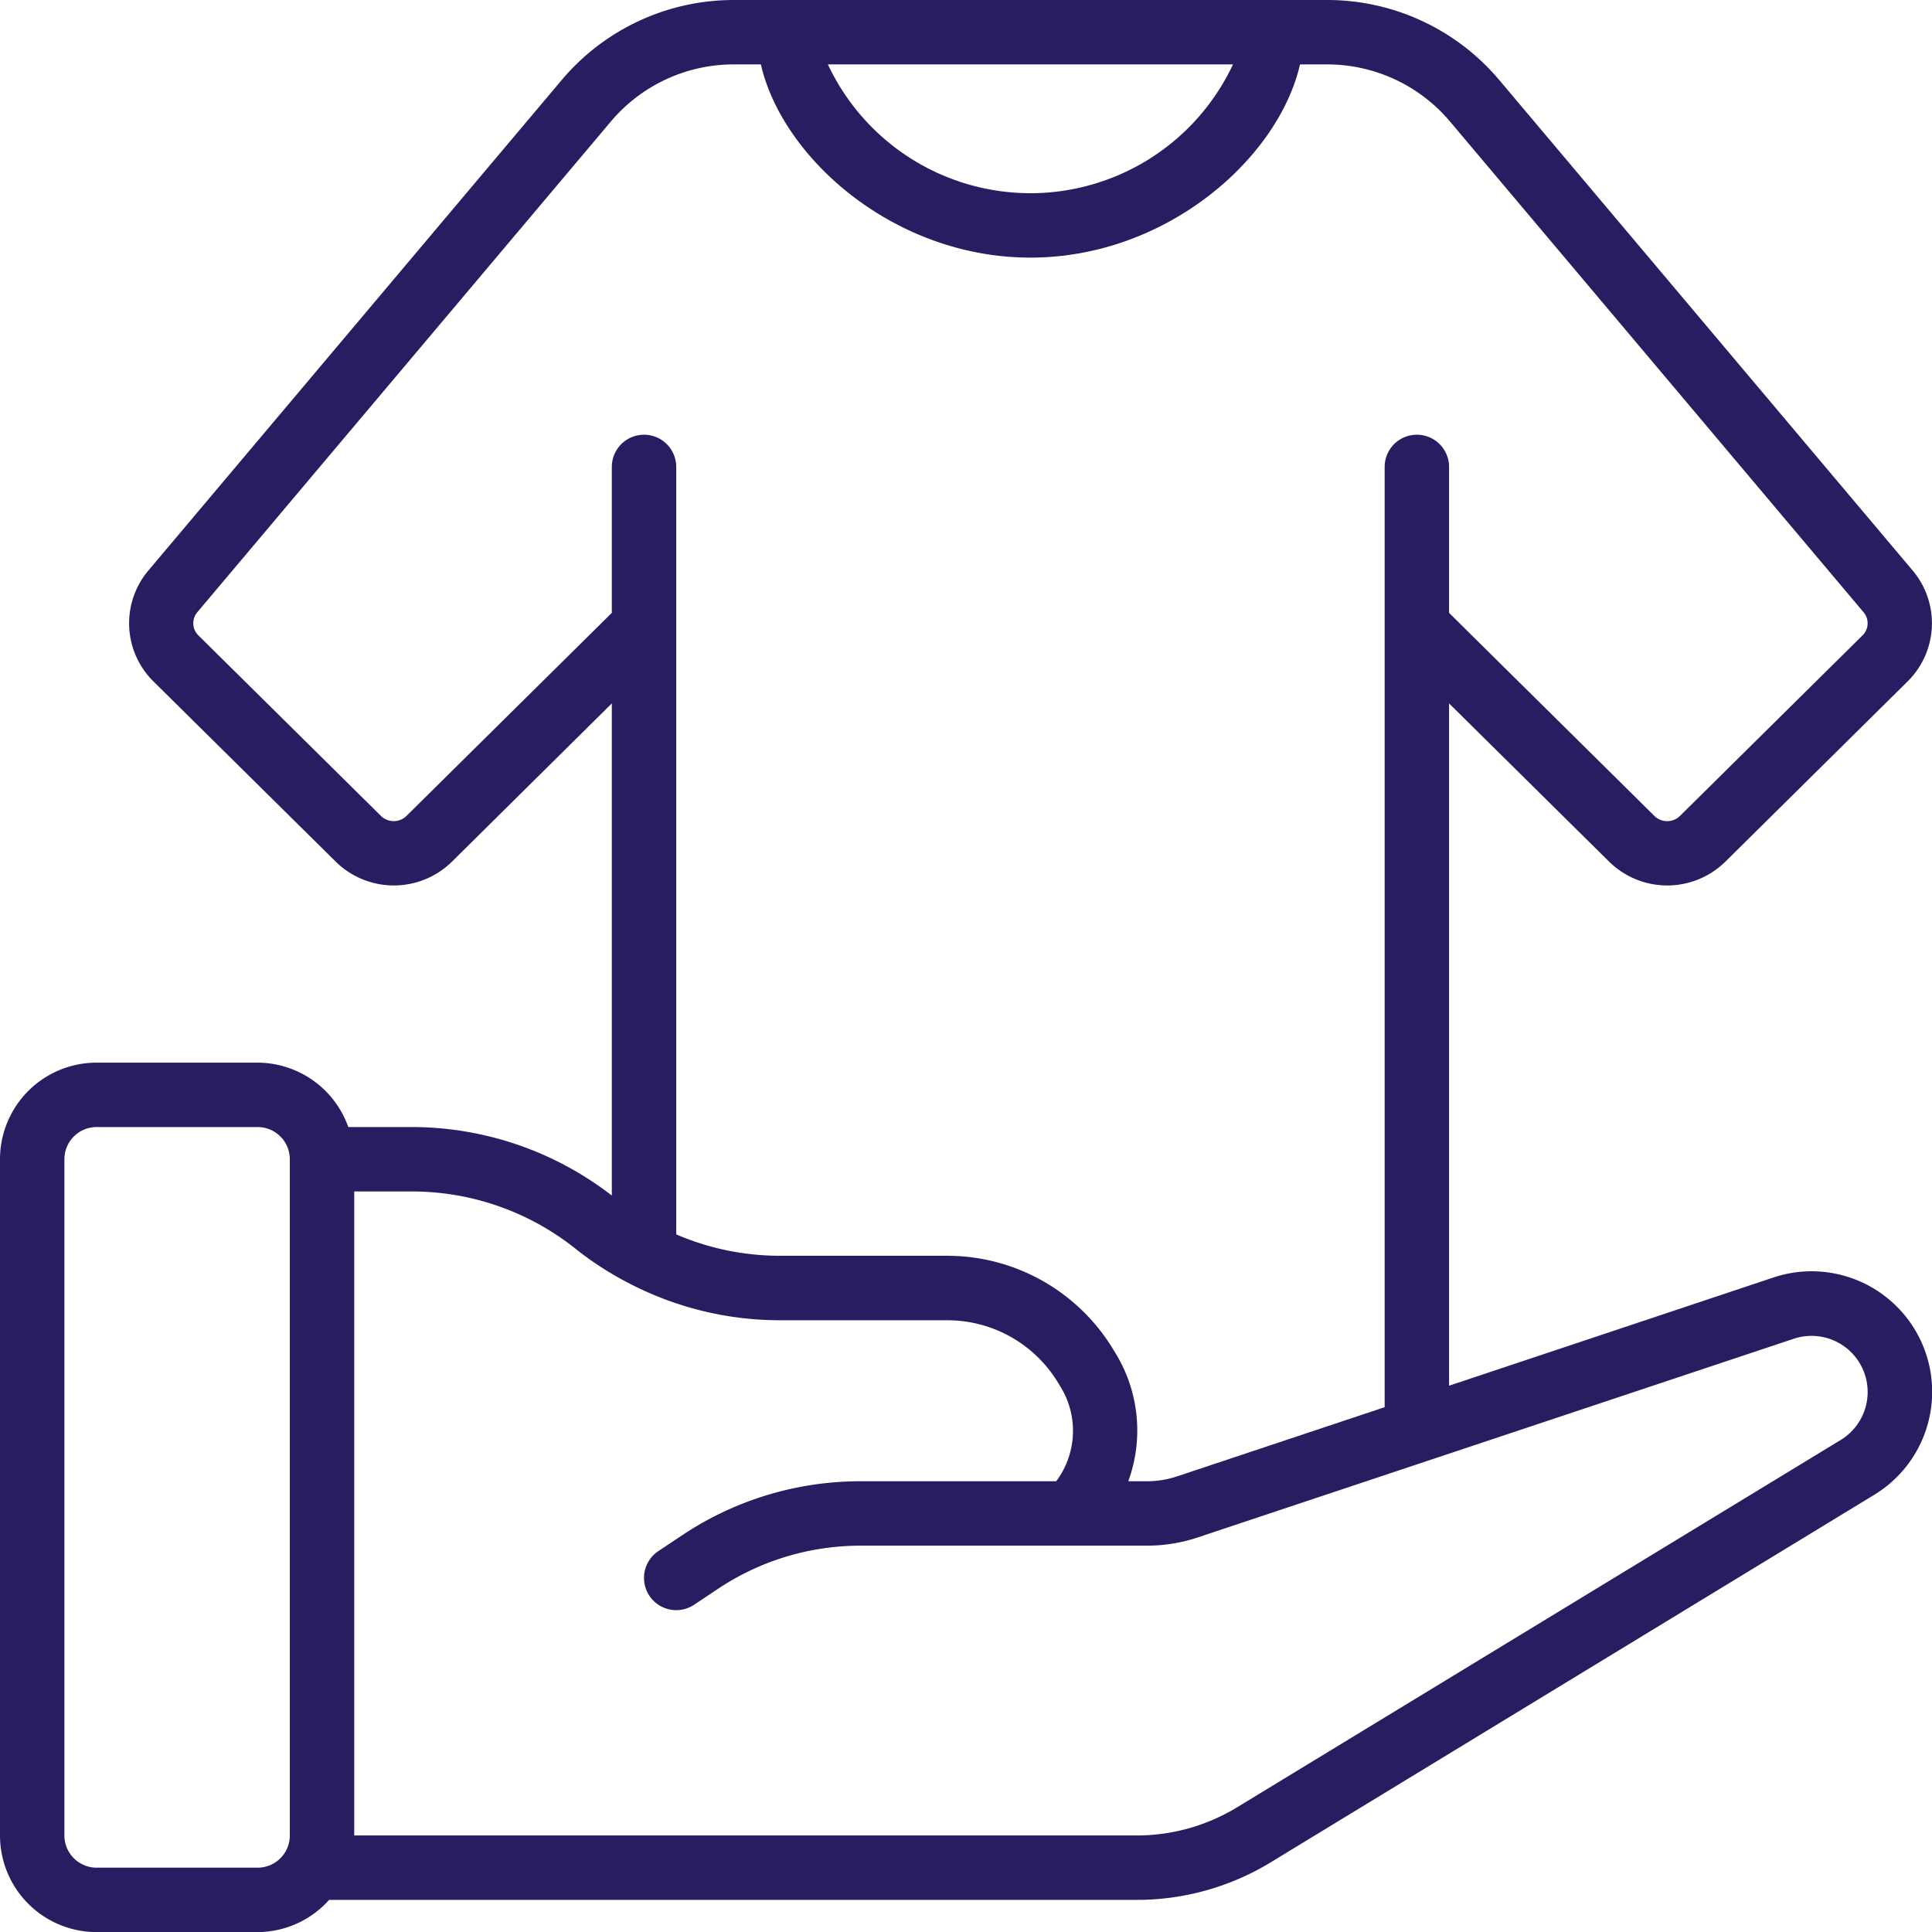 <?xml version="1.0" encoding="UTF-8"?> <svg xmlns="http://www.w3.org/2000/svg" width="71.997" height="72" viewBox="0 0 71.997 72"><defs><style>.a{fill:#291c60;}</style></defs><g transform="translate(-8 -8)"><g transform="translate(8 8)"><path class="a" d="M3.6,72h6a3.582,3.582,0,0,0,2.664-1.2h30.1a9.582,9.582,0,0,0,4.991-1.4L69.84,55.708a4.492,4.492,0,0,0-3.757-8.1L54,51.64V26.213l5.968,5.9a3.088,3.088,0,0,0,4.326,0L71.1,25.382a3.047,3.047,0,0,0,.186-4.11L55.875,2.987A8.383,8.383,0,0,0,49.452,0h-22.1a8.383,8.383,0,0,0-6.424,2.987L5.52,21.272a3.047,3.047,0,0,0,.186,4.11l6.808,6.731a3.089,3.089,0,0,0,4.326,0l5.96-5.9V44.553A12.189,12.189,0,0,0,15.36,42H12.979A3.6,3.6,0,0,0,9.6,39.6h-6A3.6,3.6,0,0,0,0,43.2V68.4A3.6,3.6,0,0,0,3.6,72ZM45.948,2.4A8.342,8.342,0,0,1,38.4,7.2a8.342,8.342,0,0,1-7.548-4.8Zm-30.8,28.005a.678.678,0,0,1-.952,0l-6.806-6.73a.634.634,0,0,1-.04-.857L22.759,4.534A5.988,5.988,0,0,1,27.348,2.4h1.006c.806,3.506,4.98,7.2,10.046,7.2s9.24-3.694,10.046-7.2h1.006A5.988,5.988,0,0,1,54.04,4.534l15.41,18.285a.634.634,0,0,1-.04.857l-6.805,6.73a.68.68,0,0,1-.953,0L54,22.838V17.4a1.2,1.2,0,1,0-2.4,0V52.44l-7.726,2.575a3.591,3.591,0,0,1-1.138.185h-.69a5.52,5.52,0,0,0-.448-4.727l-.107-.176a7.234,7.234,0,0,0-6.174-3.5H29.04A9.757,9.757,0,0,1,25.2,46V17.4a1.2,1.2,0,0,0-2.4,0v5.438Zm6.3,16.131a12.057,12.057,0,0,0,2.059,1.32l.037.019A12.187,12.187,0,0,0,29.04,49.2h6.276a4.823,4.823,0,0,1,4.116,2.332l.107.176A3.136,3.136,0,0,1,39.36,55.2H32.07a11.952,11.952,0,0,0-6.655,2.016l-.88.586a1.2,1.2,0,1,0,1.331,2l.88-.586A9.563,9.563,0,0,1,32.07,57.6H42.737a6,6,0,0,0,1.9-.307l22.213-7.405a2.092,2.092,0,0,1,1.75,3.77L46.1,67.35A7.189,7.189,0,0,1,42.36,68.4H13.2v-24h2.16a9.783,9.783,0,0,1,6.09,2.137ZM2.4,43.2A1.2,1.2,0,0,1,3.6,42h6a1.2,1.2,0,0,1,1.2,1.2V68.4a1.2,1.2,0,0,1-1.2,1.2h-6a1.2,1.2,0,0,1-1.2-1.2Z" transform="translate(0 0)"></path></g></g></svg> 